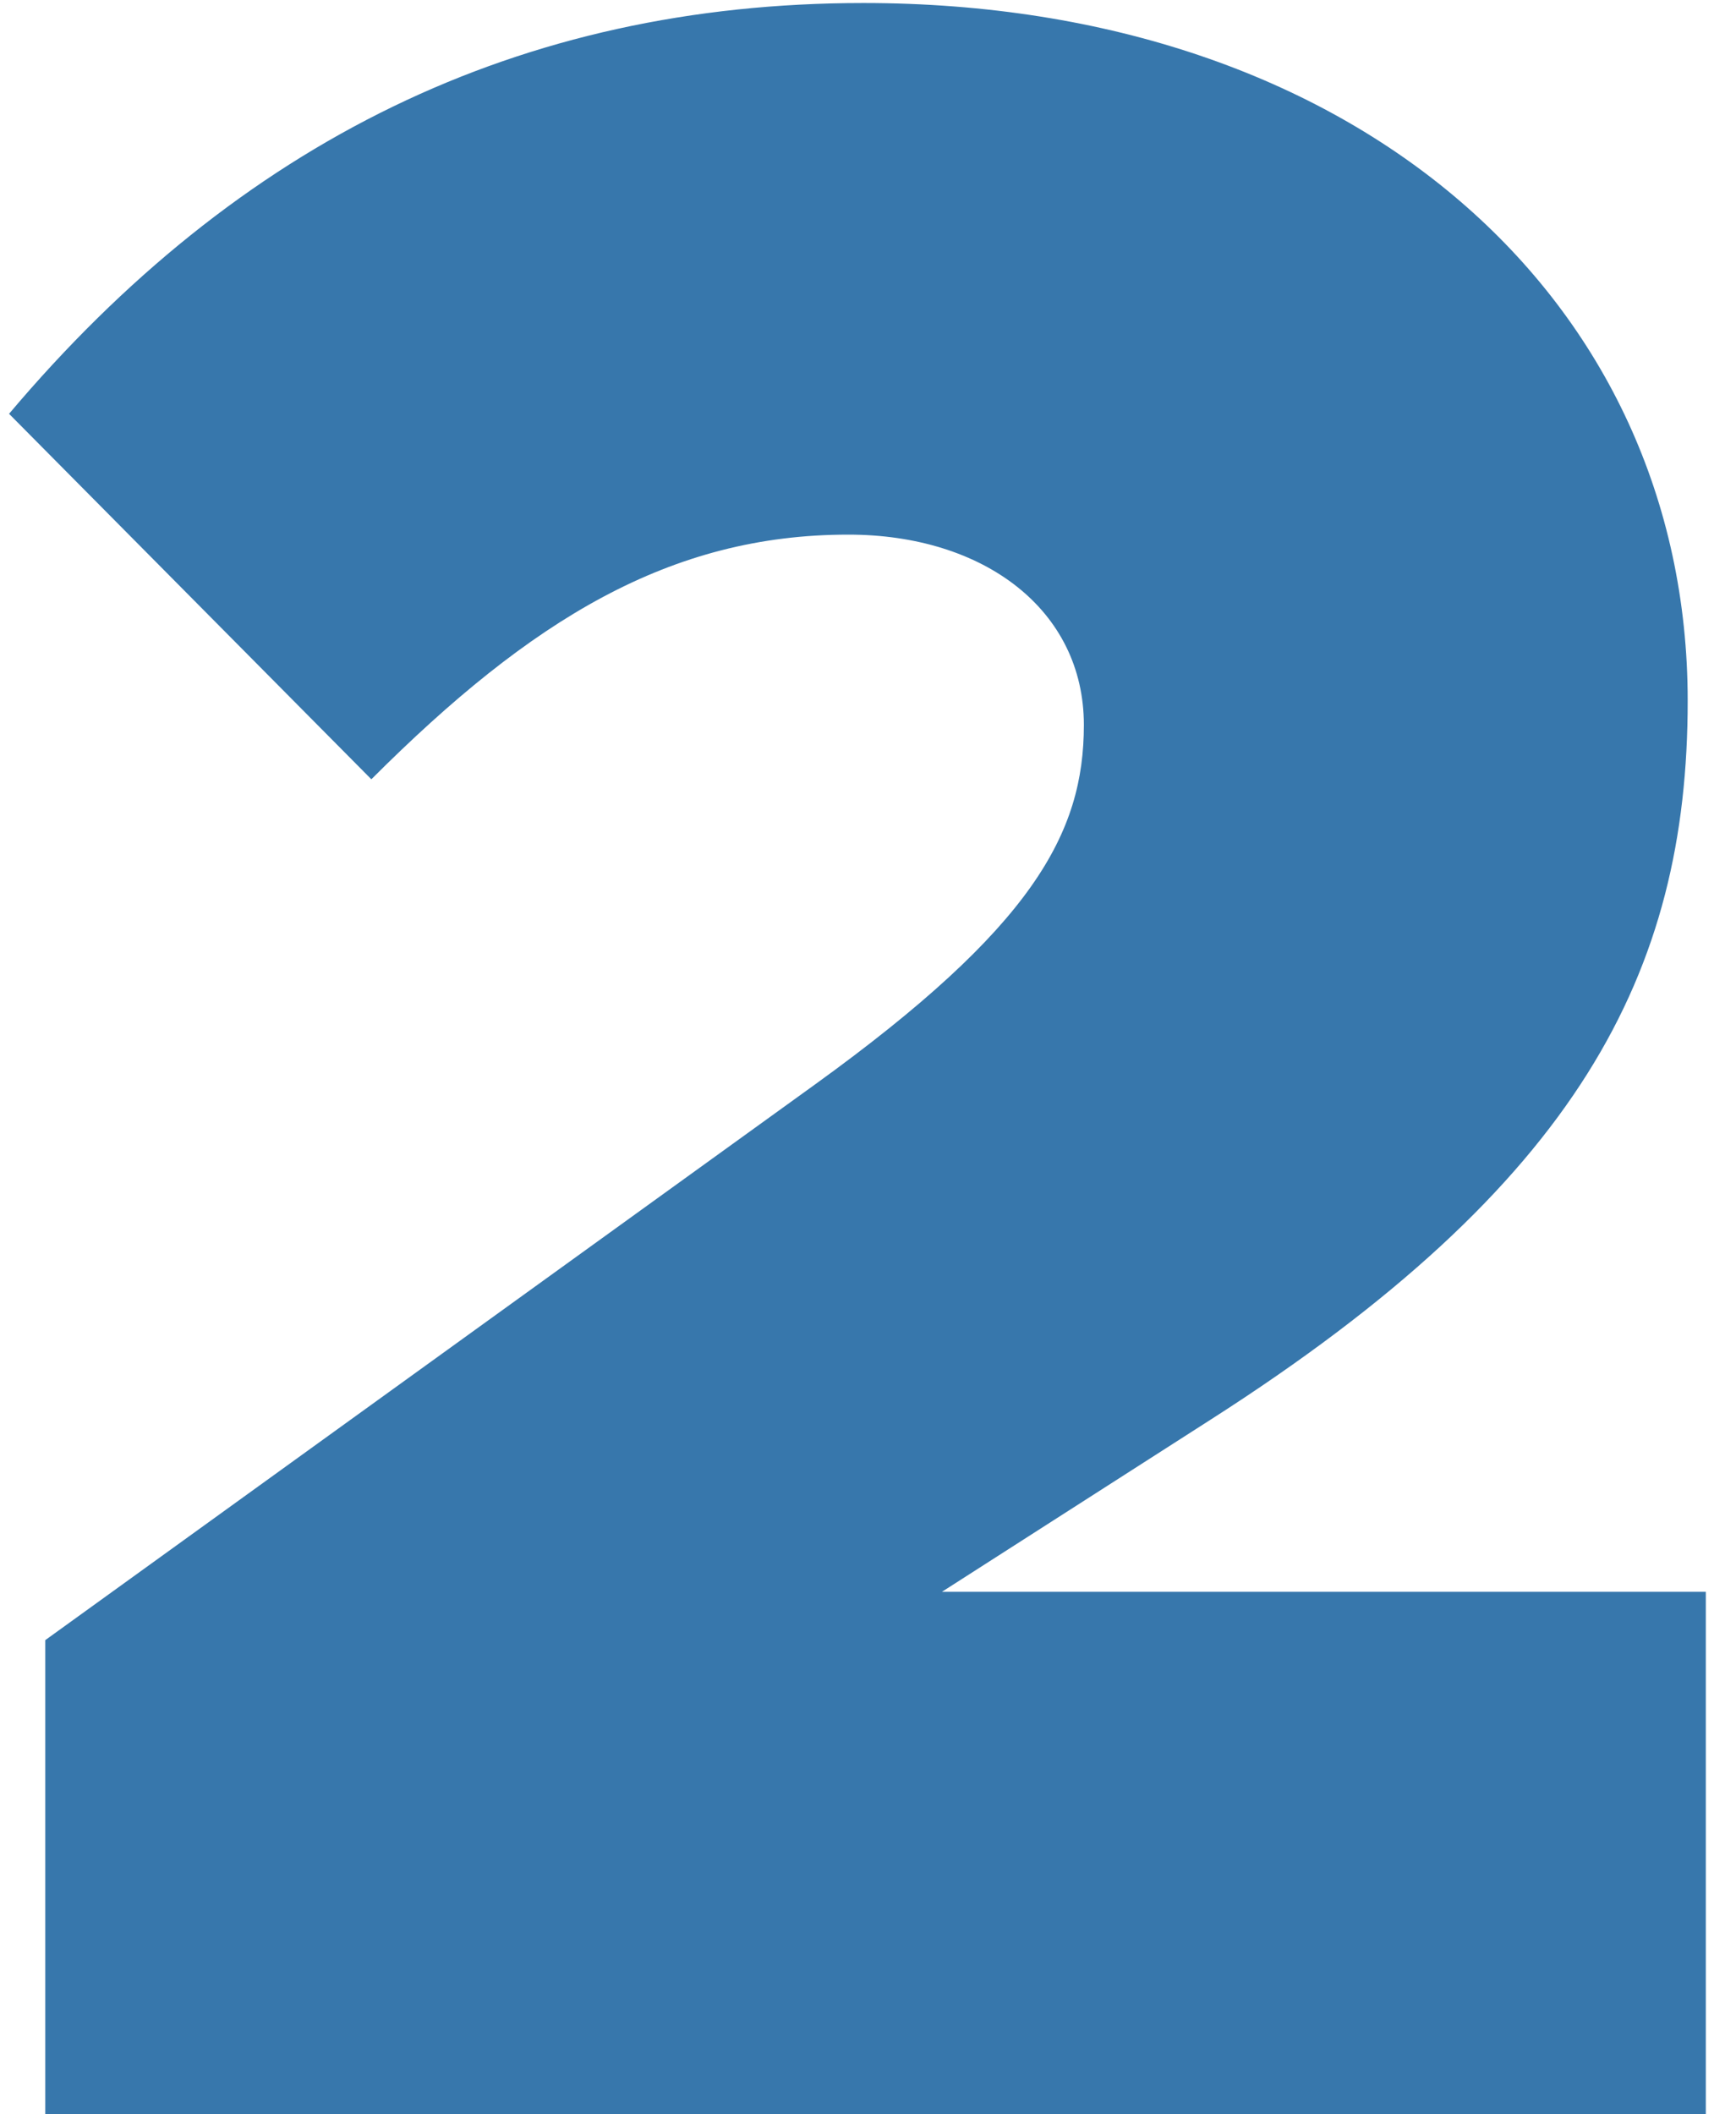 <svg xmlns="http://www.w3.org/2000/svg" width="46" height="56" viewBox="0 0 46 56" fill="none"><path d="M1.2 56V43.44L21.6 28.72C27.36 24.56 28.72 22.08 28.72 19.2C28.72 16.16 26.08 14.16 22.48 14.16C17.76 14.16 14.08 16.4 9.84 20.64L0.24 10.96C6.32 3.76 13.76 0.08 22.88 0.08C35.92 0.08 44.72 7.92 44.72 18.56C44.72 25.76 41.84 31.36 32.08 37.6L24.96 42.16H45.2V56H1.2Z" fill="#3777AC"></path></svg>